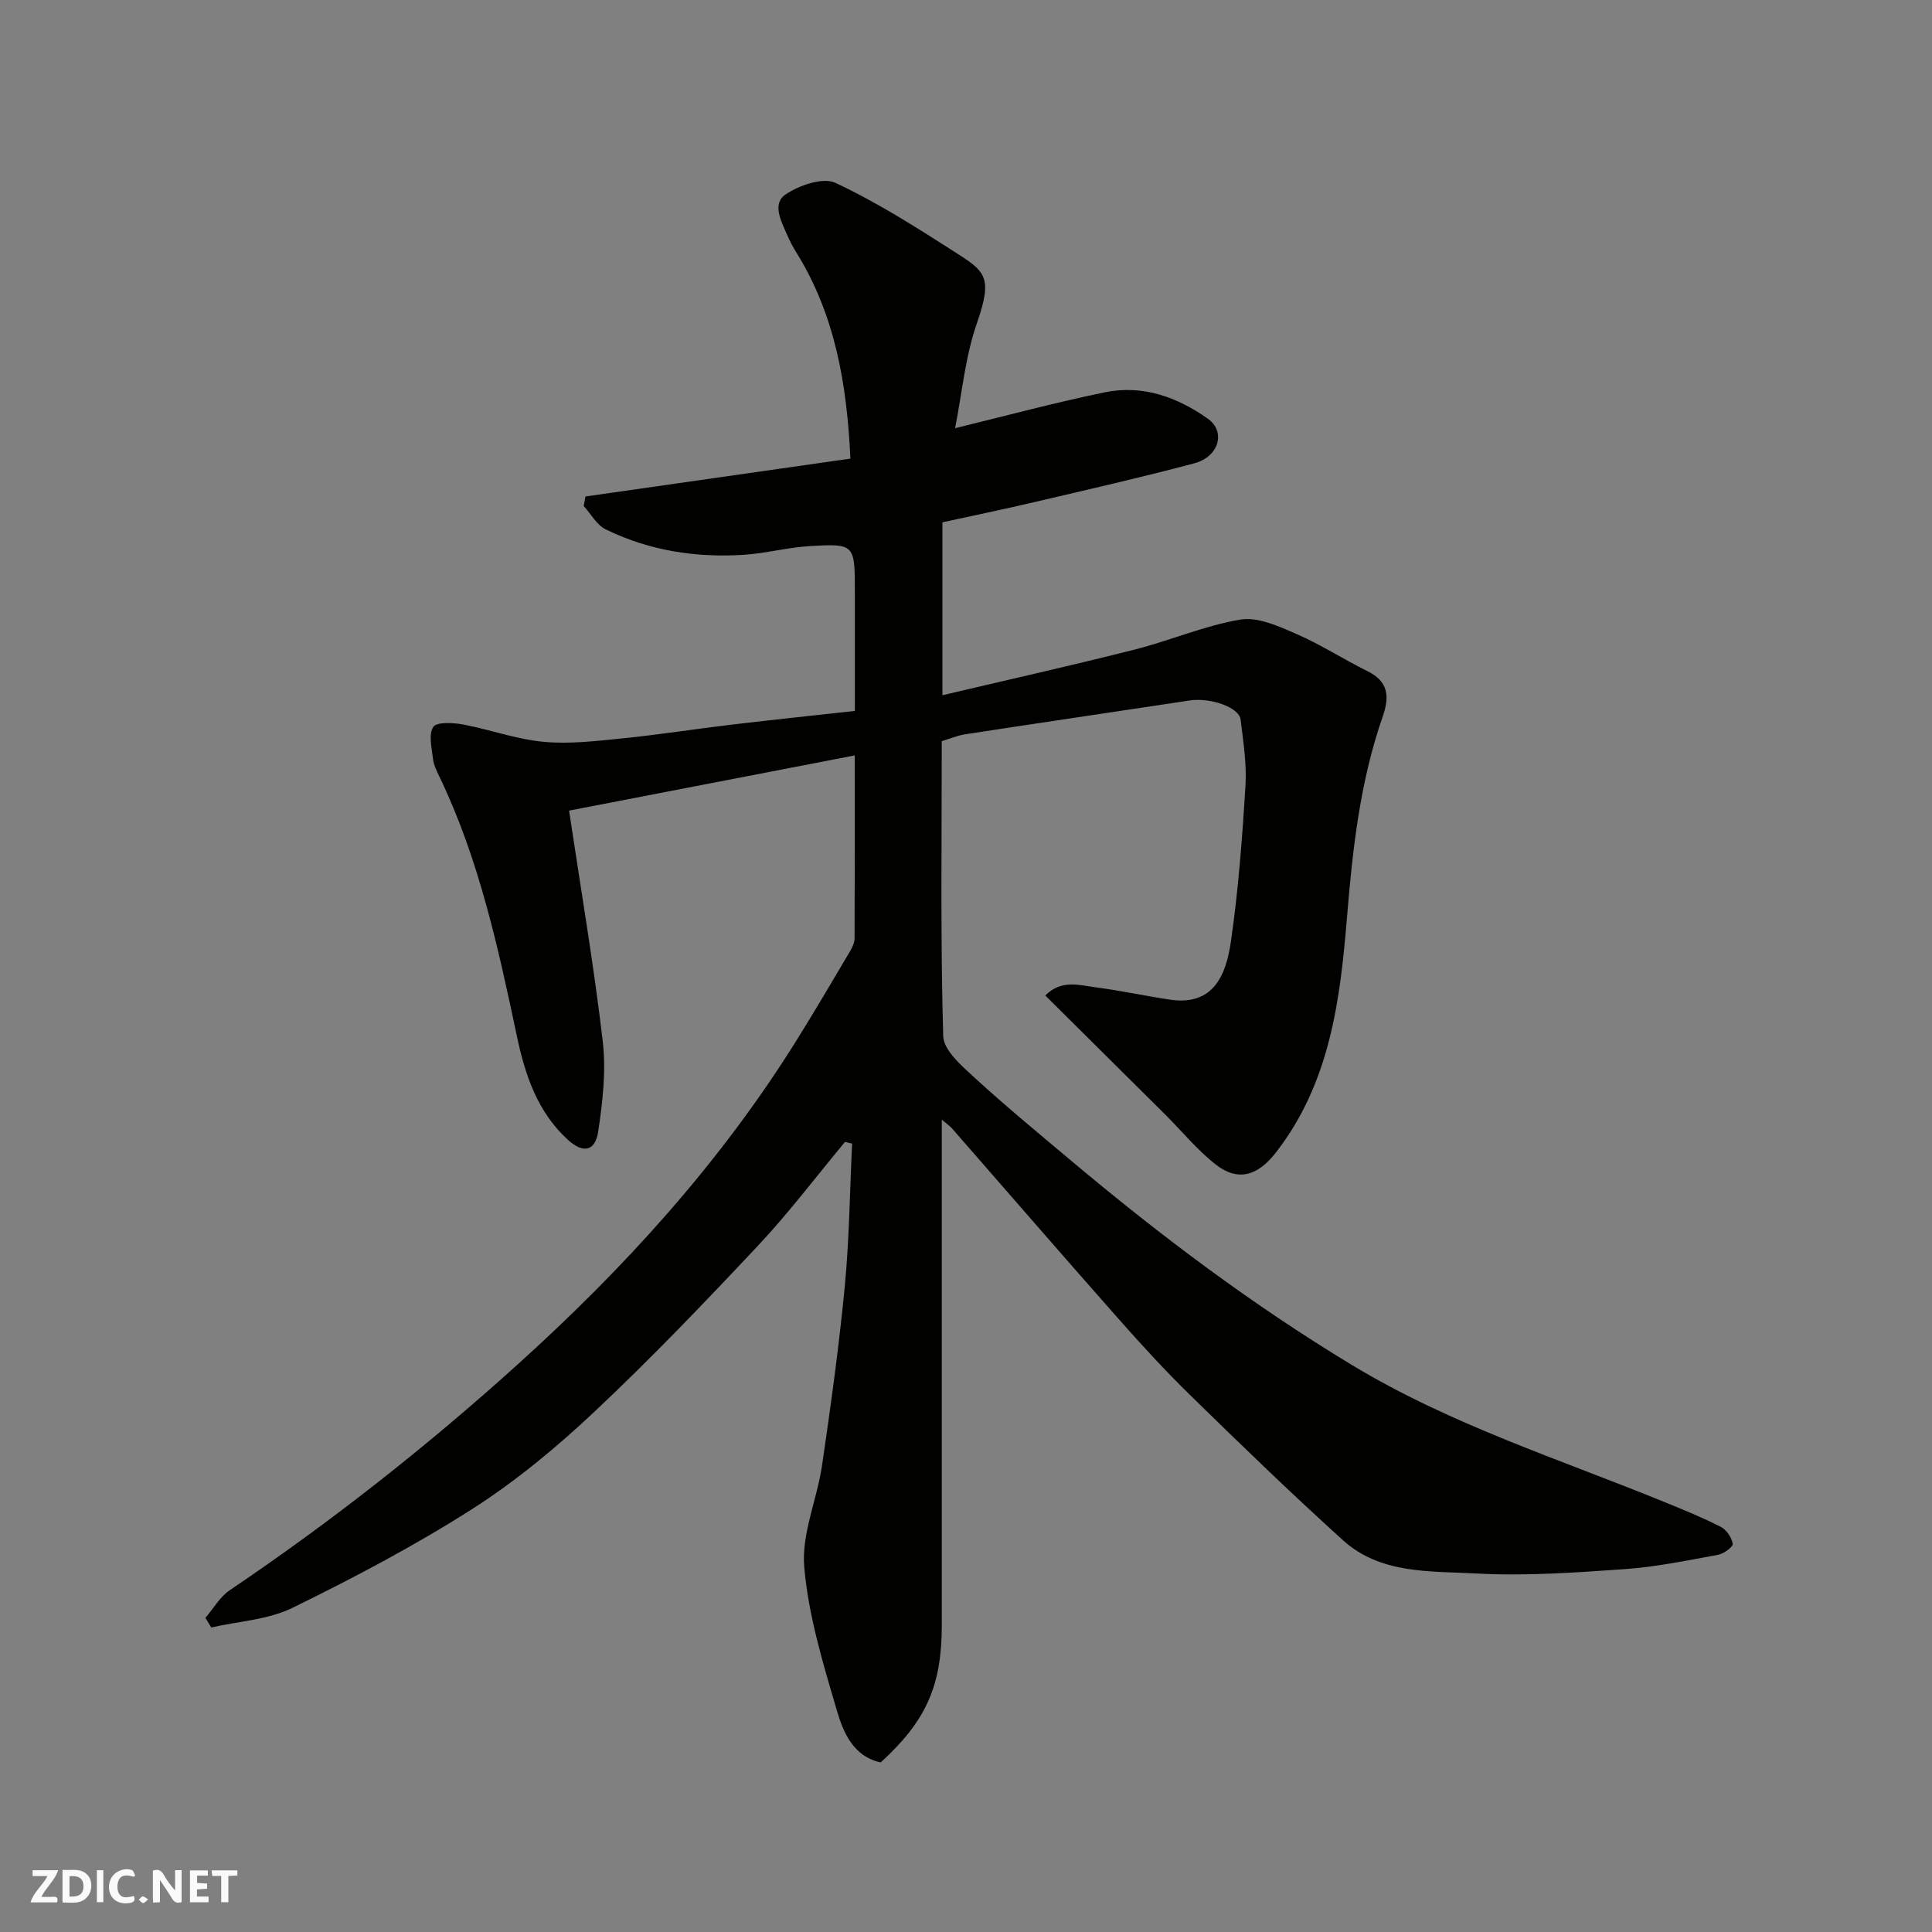 <svg enable-background="new 0 0 400 400" viewBox="0 0 400 400" xmlns="http://www.w3.org/2000/svg"><rect x="0" y="0" width="400" height="400" fill="#808080" stroke="none"/><g fill="#fafafb"><path d="m37.59 393.81c-.92.31-1.52.05-2-.78-.7-1.2-1.52-2.34-2.47-3.78v4.59c-.55.03-.95.05-1.41.07-.03-.37-.06-.64-.06-.91 0-1.91 0-3.81 0-5.7 1.13-.41 1.77-.03 2.29.91.62 1.11 1.38 2.14 2.31 3.19v-4.2h1.35v6.61z"/><path d="m12.94 393.88v-6.75c1.9.19 3.93-.54 5.37 1.29.8 1.01.78 2.88.03 3.97-1.37 1.97-3.4 1.51-5.4 1.49m1.45-1.22c2.04.12 2.92-.58 2.89-2.21-.03-1.51-.98-2.19-2.89-2z"/><path d="m11.81 393.87h-5.49c.68-2.18 2.47-3.48 3.51-5.45h-3.08v-1.21h5.29c-.71 2.13-2.44 3.48-3.47 5.51.86 0 1.63.04 2.39-.01.79-.05 1.14.21.85 1.16"/><path d="m39.33 393.86v-6.61h3.7v1.07h-2.22v1.52c.68.04 1.34.09 2.07.13v1.07c-.72.05-1.38.09-2.1.14v1.48h2.4v1.19h-3.85z"/><path d="m27.71 388.56c-1.15-.3-2.46-.61-3.1.64-.37.73-.41 1.93-.06 2.67.63 1.35 1.99.93 3.17.68.35.94-.01 1.32-.93 1.46-1.62.25-3.05-.27-3.76-1.48-.73-1.24-.6-3.03.31-4.17.88-1.11 2.71-1.7 4-1.16.32.13.44.74.65 1.12-.1.08-.19.16-.28.24"/><path d="m49.15 387.24v1.07c-.59.02-1.17.05-1.87.08v5.44h-1.48v-5.44h-1.85c-.05-.4-.08-.73-.13-1.15z"/><path d="m20.06 387.21h1.33v6.62h-1.33z"/><path d="m30.68 393.25c-.49.38-.8.79-1.05.76-.32-.05-.6-.45-.9-.7.26-.24.51-.64.8-.67.29-.04.62.3 1.15.61"/></g><path d="m174.96 236.41c-5.99 7.19-11.64 14.69-18.03 21.5-10.97 11.69-22.09 23.3-33.76 34.28-7.85 7.39-16.29 14.41-25.35 20.2-11.92 7.61-24.52 14.25-37.23 20.48-5.07 2.49-11.2 2.79-16.85 4.08-.4-.66-.81-1.33-1.21-1.99 1.66-1.93 2.99-4.34 5.02-5.71 20.96-14.14 40.74-29.71 59.53-46.67 22.02-19.87 41.77-41.54 57.54-66.72 3.9-6.22 7.61-12.56 11.35-18.87.49-.82.96-1.81.96-2.73.06-12.3.04-24.59.04-37.86-20.03 3.87-39.44 7.62-59.15 11.43 2.46 16.43 5.13 32.03 6.97 47.73.72 6.13-.01 12.55-.94 18.71-.62 4.09-3.09 4.6-6.22 1.76-6.36-5.76-8.92-13.48-10.63-21.58-3.87-18.33-7.84-36.63-16.03-53.67-.56-1.17-1.18-2.4-1.32-3.65-.25-2.25-.96-5.04.05-6.62.69-1.07 4.08-.9 6.12-.52 5.59 1.04 11.04 3.06 16.66 3.59 5.35.51 10.85-.15 16.24-.69 7.65-.77 15.26-1.97 22.9-2.88 8.62-1.02 17.25-1.92 25.37-2.82 0-8.52 0-16.57 0-24.62 0-9.9-.01-10.05-9.33-9.51-4.55.27-9.05 1.5-13.6 1.8-9.96.65-19.65-.85-28.66-5.26-1.86-.91-3.05-3.19-4.55-4.84.12-.66.24-1.31.37-1.97 18.13-2.59 36.27-5.18 54.85-7.84-.72-15.28-3.12-29.58-11.08-42.49-.77-1.24-1.48-2.54-2.05-3.89-1.2-2.79-3.18-6.41-.23-8.36 2.81-1.86 7.66-3.55 10.23-2.36 8.5 3.97 16.51 9.05 24.44 14.13 6.5 4.17 8.31 5.09 4.88 14.92-2.42 6.94-3.08 14.48-4.52 21.75 10.82-2.63 20.86-5.35 31.03-7.43 7.8-1.6 14.96.98 21.3 5.47 3.76 2.66 2.33 7.86-2.79 9.23-11 2.93-22.1 5.45-33.19 8.05-6.3 1.48-12.63 2.78-18.97 4.17v35.8c13.39-3.16 26.62-6.12 39.75-9.44 7.38-1.86 14.49-4.98 21.94-6.22 3.62-.6 7.93 1.38 11.59 2.97 5.08 2.21 9.78 5.27 14.76 7.73 4.33 2.14 4.54 5.29 3.13 9.33-4.68 13.39-6.23 27.32-7.39 41.38-1.42 17.32-3.51 34.52-14.78 48.98-3.66 4.69-7.76 6.08-12.42 2.43-3.83-3-6.97-6.87-10.44-10.33-8.14-8.1-16.29-16.18-24.85-24.67 3.37-3.35 7.01-2.13 10.33-1.7 5.17.67 10.28 1.78 15.43 2.56 8.98 1.36 11.64-4.97 12.65-11.86 1.57-10.71 2.37-21.55 3.04-32.37.28-4.56-.45-9.2-1.01-13.77-.31-2.52-6.26-4.58-10.5-3.94-15.51 2.34-31.03 4.63-46.53 7.01-1.57.24-3.07.89-4.84 1.42 0 20.43-.28 40.75.3 61.04.08 2.98 3.87 6.23 6.56 8.69 6.54 5.99 13.4 11.64 20.2 17.35 18.3 15.37 37.33 29.67 57.85 42.07 20.42 12.35 42.96 19.49 64.79 28.41 3.92 1.6 7.87 3.2 11.63 5.13 1.16.6 2.22 2.2 2.43 3.5.1.6-1.84 2.05-3.01 2.26-6.42 1.17-12.86 2.52-19.35 2.97-10.24.72-20.56 1.46-30.78.9-9.47-.51-19.76.17-27.53-6.86-10.75-9.72-21.17-19.81-31.53-29.94-5.33-5.2-10.37-10.71-15.3-16.3-11.45-12.95-22.76-26.03-34.14-39.05-.39-.45-.91-.79-2.11-1.81v6.12 98.48c0 12.6-3.2 19.84-12.65 28.48-5.64-1.22-7.71-6.13-9.03-10.61-2.89-9.79-5.93-19.76-6.8-29.84-.59-6.86 2.65-13.98 3.69-21.06 1.8-12.3 3.51-24.64 4.7-37.01.94-9.82 1.04-19.73 1.52-29.6-.49-.1-.97-.23-1.46-.36z" fill="#010100"/></svg>